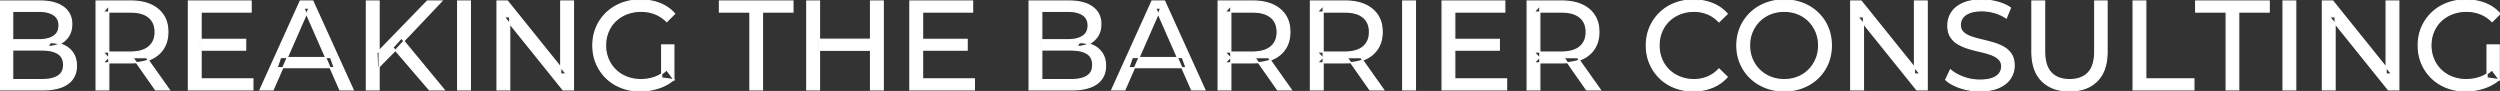 <svg width="1969.2" height="71.602" viewBox="0 0 1969.2 71.602" xmlns="http://www.w3.org/2000/svg"><rect x="0" y="0" width="1969.2" height="71.602" fill="#333333" stroke="none"/><g id="svgGroup" stroke-linecap="round" fill-rule="evenodd" font-size="9pt" stroke="#ffffff" stroke-width="0.25mm" fill="#ffffff" style="stroke:#ffffff;stroke-width:0.25mm;fill:#ffffff"><path d="M 401.5 70.801 L 391.5 70.801 L 391.5 0.801 L 399.7 0.801 L 446 58.301 L 441.7 58.301 L 441.7 0.801 L 451.7 0.801 L 451.7 70.801 L 443.5 70.801 L 397.2 13.301 L 401.5 13.301 L 401.5 70.801 Z M 1467.8 70.801 L 1457.8 70.801 L 1457.8 0.801 L 1466 0.801 L 1512.3 58.301 L 1508 58.301 L 1508 0.801 L 1518 0.801 L 1518 70.801 L 1509.8 70.801 L 1463.5 13.301 L 1467.8 13.301 L 1467.8 70.801 Z M 1839.3 70.801 L 1829.3 70.801 L 1829.3 0.801 L 1837.5 0.801 L 1883.8 58.301 L 1879.5 58.301 L 1879.5 0.801 L 1889.5 0.801 L 1889.5 70.801 L 1881.3 70.801 L 1835 13.301 L 1839.3 13.301 L 1839.3 70.801 Z M 530.8 62.701 L 521.2 61.401 L 521.2 35.401 L 530.8 35.401 L 530.8 62.701 L 525.1 55.101 A 30.692 30.692 0 0 1 523.139 56.782 A 25.548 25.548 0 0 1 515.55 60.951 Q 510.4 62.701 504.8 62.701 A 34.562 34.562 0 0 1 502.582 62.63 A 29.331 29.331 0 0 1 493.7 60.701 Q 488.6 58.701 484.85 55.051 Q 481.1 51.401 479.05 46.451 A 26.264 26.264 0 0 1 478.406 44.727 A 27.974 27.974 0 0 1 477 35.801 A 31.85 31.85 0 0 1 477.041 34.186 A 27.309 27.309 0 0 1 479.05 25.051 Q 481.1 20.101 484.85 16.501 A 25.38 25.38 0 0 1 486.087 15.388 A 26.949 26.949 0 0 1 493.75 10.901 A 28.408 28.408 0 0 1 496.756 9.923 A 31.657 31.657 0 0 1 504.9 8.901 Q 510.8 8.901 515.85 10.851 A 25.335 25.335 0 0 1 519.606 12.673 A 29.42 29.42 0 0 1 525.2 17.001 L 531.4 10.801 Q 526.6 5.401 519.7 2.701 A 37.634 37.634 0 0 0 514.096 1.003 A 44.386 44.386 0 0 0 504.5 0.001 A 47.353 47.353 0 0 0 499.998 0.21 A 38.97 38.97 0 0 0 489.5 2.651 Q 482.7 5.301 477.65 10.151 Q 472.6 15.001 469.8 21.501 A 33.027 33.027 0 0 0 468.149 26.34 A 37.816 37.816 0 0 0 467 35.801 A 41.385 41.385 0 0 0 467.116 38.916 A 34.657 34.657 0 0 0 469.8 50.101 Q 472.6 56.601 477.6 61.451 Q 482.6 66.301 489.4 68.951 A 37.281 37.281 0 0 0 494.683 70.565 A 43.291 43.291 0 0 0 504.3 71.601 Q 511.7 71.601 518.65 69.351 A 40.524 40.524 0 0 0 519.938 68.91 A 35.119 35.119 0 0 0 530.8 62.701 Z M 1968.6 62.701 L 1959 61.401 L 1959 35.401 L 1968.6 35.401 L 1968.6 62.701 L 1962.9 55.101 A 30.692 30.692 0 0 1 1960.939 56.782 A 25.548 25.548 0 0 1 1953.35 60.951 Q 1948.2 62.701 1942.6 62.701 A 34.562 34.562 0 0 1 1940.382 62.63 A 29.331 29.331 0 0 1 1931.5 60.701 Q 1926.4 58.701 1922.65 55.051 Q 1918.9 51.401 1916.85 46.451 A 26.264 26.264 0 0 1 1916.206 44.727 A 27.974 27.974 0 0 1 1914.8 35.801 A 31.85 31.85 0 0 1 1914.841 34.186 A 27.309 27.309 0 0 1 1916.85 25.051 Q 1918.9 20.101 1922.65 16.501 A 25.38 25.38 0 0 1 1923.887 15.388 A 26.949 26.949 0 0 1 1931.55 10.901 A 28.408 28.408 0 0 1 1934.556 9.923 A 31.657 31.657 0 0 1 1942.7 8.901 Q 1948.6 8.901 1953.65 10.851 A 25.335 25.335 0 0 1 1957.406 12.673 A 29.42 29.42 0 0 1 1963 17.001 L 1969.2 10.801 Q 1964.4 5.401 1957.5 2.701 A 37.634 37.634 0 0 0 1951.896 1.003 A 44.386 44.386 0 0 0 1942.3 0.001 A 47.353 47.353 0 0 0 1937.798 0.21 A 38.97 38.97 0 0 0 1927.3 2.651 Q 1920.5 5.301 1915.45 10.151 Q 1910.4 15.001 1907.6 21.501 A 33.027 33.027 0 0 0 1905.949 26.34 A 37.816 37.816 0 0 0 1904.8 35.801 A 41.385 41.385 0 0 0 1904.916 38.916 A 34.657 34.657 0 0 0 1907.6 50.101 Q 1910.4 56.601 1915.4 61.451 Q 1920.4 66.301 1927.2 68.951 A 37.281 37.281 0 0 0 1932.483 70.565 A 43.291 43.291 0 0 0 1942.1 71.601 Q 1949.5 71.601 1956.45 69.351 A 40.524 40.524 0 0 0 1957.738 68.91 A 35.119 35.119 0 0 0 1968.6 62.701 Z M 1532.6 62.801 L 1536.3 55.001 A 27.842 27.842 0 0 0 1541.151 58.369 Q 1543.506 59.676 1546.318 60.733 A 45.979 45.979 0 0 0 1546.5 60.801 Q 1552.7 63.101 1559.4 63.101 A 43.567 43.567 0 0 0 1563.322 62.935 Q 1565.227 62.762 1566.837 62.409 A 18.754 18.754 0 0 0 1569.3 61.701 Q 1572.33 60.584 1574.088 58.801 A 8.64 8.64 0 0 0 1574.9 57.851 Q 1576.7 55.401 1576.7 52.301 A 8.945 8.945 0 0 0 1576.32 49.63 A 7.122 7.122 0 0 0 1574.35 46.501 Q 1572.069 44.365 1568.469 43.03 A 24.656 24.656 0 0 0 1568.25 42.951 A 62.293 62.293 0 0 0 1563.401 41.435 A 77.48 77.48 0 0 0 1560 40.601 Q 1555.5 39.601 1550.95 38.251 Q 1546.4 36.901 1542.65 34.801 Q 1538.9 32.701 1536.6 29.151 Q 1534.588 26.044 1534.336 21.368 A 25.468 25.468 0 0 1 1534.3 20.001 Q 1534.3 14.601 1537.15 10.051 A 17.59 17.59 0 0 1 1541.775 5.174 A 24.573 24.573 0 0 1 1545.95 2.751 A 26.948 26.948 0 0 1 1551.549 0.92 Q 1554.326 0.316 1557.572 0.109 A 55.374 55.374 0 0 1 1561.1 0.001 Q 1567.2 0.001 1573.2 1.601 A 37.78 37.78 0 0 1 1579.123 3.696 A 29.942 29.942 0 0 1 1583.6 6.201 L 1580.3 14.201 Q 1575.8 11.201 1570.8 9.851 A 38.907 38.907 0 0 0 1564.067 8.632 A 33.83 33.83 0 0 0 1561.1 8.501 Q 1556.735 8.501 1553.52 9.321 A 17.691 17.691 0 0 0 1551.4 10.001 A 16.236 16.236 0 0 0 1548.934 11.208 Q 1547.615 12.008 1546.676 12.994 A 8.663 8.663 0 0 0 1545.85 14.001 Q 1544.1 16.501 1544.1 19.601 A 9.419 9.419 0 0 0 1544.444 22.214 A 7.115 7.115 0 0 0 1546.45 25.501 A 14.645 14.645 0 0 0 1549.439 27.638 Q 1550.849 28.411 1552.547 28.999 A 47.069 47.069 0 0 0 1552.55 29.001 A 75.128 75.128 0 0 0 1557.268 30.456 A 94.322 94.322 0 0 0 1560.8 31.351 Q 1565.3 32.401 1569.85 33.701 Q 1574.4 35.001 1578.15 37.101 Q 1581.9 39.201 1584.2 42.701 Q 1586.5 46.201 1586.5 51.701 Q 1586.5 57.001 1583.6 61.551 A 17.659 17.659 0 0 1 1579.046 66.319 A 24.933 24.933 0 0 1 1574.65 68.851 Q 1569.663 71.117 1562.537 71.516 A 56.225 56.225 0 0 1 1559.4 71.601 Q 1551.4 71.601 1544.1 69.151 Q 1538.226 67.179 1534.359 64.269 A 22.208 22.208 0 0 1 1532.6 62.801 Z M 1600.5 40.601 L 1600.5 0.801 L 1610.5 0.801 L 1610.5 40.201 A 42.251 42.251 0 0 0 1610.907 46.283 Q 1611.948 53.419 1615.65 57.301 A 16.777 16.777 0 0 0 1623.931 61.988 Q 1626.785 62.701 1630.2 62.701 A 26.762 26.762 0 0 0 1636.092 62.091 Q 1640.094 61.188 1643.018 58.946 A 15.879 15.879 0 0 0 1644.85 57.301 A 16.272 16.272 0 0 0 1648.279 51.623 Q 1650 46.965 1650 40.201 L 1650 0.801 L 1659.7 0.801 L 1659.7 40.601 A 47.155 47.155 0 0 1 1658.933 49.388 Q 1657.972 54.453 1655.803 58.396 A 23.645 23.645 0 0 1 1651.85 63.701 A 25.836 25.836 0 0 1 1639.309 70.58 Q 1635.227 71.569 1630.411 71.6 A 48.556 48.556 0 0 1 1630.1 71.601 A 38.818 38.818 0 0 1 1621.035 70.602 A 26.053 26.053 0 0 1 1608.4 63.701 A 25.174 25.174 0 0 1 1602.236 53.247 Q 1600.988 49.278 1600.637 44.481 A 53.214 53.214 0 0 1 1600.5 40.601 Z M 215.1 70.801 L 204.8 70.801 L 236.5 0.801 L 246.4 0.801 L 278.2 70.801 L 267.7 70.801 L 239.4 6.401 L 243.4 6.401 L 215.1 70.801 Z M 886 70.801 L 875.7 70.801 L 907.4 0.801 L 917.3 0.801 L 949.1 70.801 L 938.6 70.801 L 910.3 6.401 L 914.3 6.401 L 886 70.801 Z M 1360.5 10.901 L 1354 17.201 A 26.705 26.705 0 0 0 1347.512 12.15 A 24.602 24.602 0 0 0 1345 10.951 A 27.886 27.886 0 0 0 1334.478 8.901 A 31.612 31.612 0 0 0 1334.3 8.901 A 30.61 30.61 0 0 0 1326.423 9.889 A 27.448 27.448 0 0 0 1323.35 10.901 Q 1318.3 12.901 1314.6 16.501 Q 1310.9 20.101 1308.85 25.051 A 27.309 27.309 0 0 0 1306.841 34.186 A 31.85 31.85 0 0 0 1306.8 35.801 Q 1306.8 41.601 1308.85 46.551 Q 1310.9 51.501 1314.6 55.101 Q 1318.3 58.701 1323.35 60.701 A 28.858 28.858 0 0 0 1332.477 62.652 A 33.689 33.689 0 0 0 1334.3 62.701 A 28.015 28.015 0 0 0 1344.53 60.838 A 26.969 26.969 0 0 0 1345 60.651 A 24.864 24.864 0 0 0 1352.726 55.589 A 29.346 29.346 0 0 0 1354 54.301 L 1360.5 60.601 Q 1355.7 66.001 1348.85 68.801 A 37.994 37.994 0 0 1 1337.446 71.457 A 45.512 45.512 0 0 1 1333.8 71.601 Q 1325.8 71.601 1319.05 68.951 Q 1312.3 66.301 1307.35 61.451 Q 1302.4 56.601 1299.6 50.101 A 34.657 34.657 0 0 1 1296.916 38.916 A 41.385 41.385 0 0 1 1296.8 35.801 A 37.816 37.816 0 0 1 1297.949 26.34 A 33.027 33.027 0 0 1 1299.6 21.501 Q 1302.4 15.001 1307.4 10.151 Q 1312.4 5.301 1319.15 2.651 Q 1325.9 0.001 1333.9 0.001 A 41.814 41.814 0 0 1 1343.993 1.185 A 36.765 36.765 0 0 1 1348.85 2.751 Q 1355.7 5.501 1360.5 10.901 Z M 199.2 70.801 L 148.4 70.801 L 148.4 0.801 L 197.8 0.801 L 197.8 9.501 L 158.4 9.501 L 158.4 62.101 L 199.2 62.101 L 199.2 70.801 Z M 767.5 70.801 L 716.7 70.801 L 716.7 0.801 L 766.1 0.801 L 766.1 9.501 L 726.7 9.501 L 726.7 62.101 L 767.5 62.101 L 767.5 70.801 Z M 1186.7 70.801 L 1135.9 70.801 L 1135.9 0.801 L 1185.3 0.801 L 1185.3 9.501 L 1145.9 9.501 L 1145.9 62.101 L 1186.7 62.101 L 1186.7 70.801 Z M 33.4 70.801 L 0 70.801 L 0 0.801 L 31.4 0.801 Q 39.341 0.801 44.87 2.889 A 20.831 20.831 0 0 1 50 5.651 A 15.39 15.39 0 0 1 56.395 16.825 A 20.097 20.097 0 0 1 56.5 18.901 A 21.116 21.116 0 0 1 56.055 23.351 A 15.14 15.14 0 0 1 53.95 28.501 Q 51.4 32.401 47.1 34.501 Q 42.8 36.601 37.8 36.601 L 39.6 33.601 A 29.191 29.191 0 0 1 45.084 34.093 A 22.393 22.393 0 0 1 50.2 35.701 Q 54.8 37.801 57.5 41.851 A 15.595 15.595 0 0 1 59.754 47.347 A 22.079 22.079 0 0 1 60.2 51.901 A 19.186 19.186 0 0 1 59.251 58.081 A 15.744 15.744 0 0 1 53.45 65.851 Q 48.636 69.381 40.491 70.393 A 57.634 57.634 0 0 1 33.4 70.801 Z M 844 70.801 L 810.6 70.801 L 810.6 0.801 L 842 0.801 Q 849.941 0.801 855.47 2.889 A 20.831 20.831 0 0 1 860.6 5.651 A 15.39 15.39 0 0 1 866.995 16.825 A 20.097 20.097 0 0 1 867.1 18.901 A 21.116 21.116 0 0 1 866.655 23.351 A 15.14 15.14 0 0 1 864.55 28.501 Q 862 32.401 857.7 34.501 Q 853.4 36.601 848.4 36.601 L 850.2 33.601 A 29.191 29.191 0 0 1 855.684 34.093 A 22.393 22.393 0 0 1 860.8 35.701 Q 865.4 37.801 868.1 41.851 A 15.595 15.595 0 0 1 870.354 47.347 A 22.079 22.079 0 0 1 870.8 51.901 A 19.186 19.186 0 0 1 869.851 58.081 A 15.744 15.744 0 0 1 864.05 65.851 Q 859.236 69.381 851.091 70.393 A 57.634 57.634 0 0 1 844 70.801 Z M 600.6 70.801 L 590.7 70.801 L 590.7 9.501 L 566.7 9.501 L 566.7 0.801 L 624.6 0.801 L 624.6 9.501 L 600.6 9.501 L 600.6 70.801 Z M 1763.4 70.801 L 1753.5 70.801 L 1753.5 9.501 L 1729.5 9.501 L 1729.5 0.801 L 1787.4 0.801 L 1787.4 9.501 L 1763.4 9.501 L 1763.4 70.801 Z M 85.7 70.801 L 75.7 70.801 L 75.7 0.801 L 103 0.801 A 46.328 46.328 0 0 1 111.574 1.545 Q 116.372 2.45 120.183 4.452 A 24.419 24.419 0 0 1 124.4 7.251 A 21.056 21.056 0 0 1 131.97 21.397 A 30.401 30.401 0 0 1 132.2 25.201 A 27.638 27.638 0 0 1 131.481 31.647 A 21.292 21.292 0 0 1 128.7 38.251 A 21.762 21.762 0 0 1 120.658 45.632 A 27.037 27.037 0 0 1 118.7 46.601 A 31.633 31.633 0 0 1 111.586 48.764 Q 108.377 49.362 104.714 49.475 A 55.998 55.998 0 0 1 103 49.501 L 81.2 49.501 L 85.7 44.901 L 85.7 70.801 Z M 969.5 70.801 L 959.5 70.801 L 959.5 0.801 L 986.8 0.801 A 46.328 46.328 0 0 1 995.374 1.545 Q 1000.172 2.45 1003.983 4.452 A 24.419 24.419 0 0 1 1008.2 7.251 A 21.056 21.056 0 0 1 1015.77 21.397 A 30.401 30.401 0 0 1 1016 25.201 A 27.638 27.638 0 0 1 1015.281 31.647 A 21.292 21.292 0 0 1 1012.5 38.251 A 21.762 21.762 0 0 1 1004.458 45.632 A 27.037 27.037 0 0 1 1002.5 46.601 A 31.633 31.633 0 0 1 995.386 48.764 Q 992.177 49.362 988.514 49.475 A 55.998 55.998 0 0 1 986.8 49.501 L 965 49.501 L 969.5 44.901 L 969.5 70.801 Z M 1042.2 70.801 L 1032.2 70.801 L 1032.2 0.801 L 1059.5 0.801 A 46.328 46.328 0 0 1 1068.074 1.545 Q 1072.872 2.45 1076.683 4.452 A 24.419 24.419 0 0 1 1080.9 7.251 A 21.056 21.056 0 0 1 1088.47 21.397 A 30.401 30.401 0 0 1 1088.7 25.201 A 27.638 27.638 0 0 1 1087.981 31.647 A 21.292 21.292 0 0 1 1085.2 38.251 A 21.762 21.762 0 0 1 1077.158 45.632 A 27.037 27.037 0 0 1 1075.2 46.601 A 31.633 31.633 0 0 1 1068.086 48.764 Q 1064.877 49.362 1061.214 49.475 A 55.998 55.998 0 0 1 1059.5 49.501 L 1037.7 49.501 L 1042.2 44.901 L 1042.2 70.801 Z M 1212.9 70.801 L 1202.9 70.801 L 1202.9 0.801 L 1230.2 0.801 A 46.328 46.328 0 0 1 1238.774 1.545 Q 1243.572 2.45 1247.383 4.452 A 24.419 24.419 0 0 1 1251.6 7.251 A 21.056 21.056 0 0 1 1259.17 21.397 A 30.401 30.401 0 0 1 1259.4 25.201 A 27.638 27.638 0 0 1 1258.681 31.647 A 21.292 21.292 0 0 1 1255.9 38.251 A 21.762 21.762 0 0 1 1247.858 45.632 A 27.037 27.037 0 0 1 1245.9 46.601 A 31.633 31.633 0 0 1 1238.786 48.764 Q 1235.577 49.362 1231.914 49.475 A 55.998 55.998 0 0 1 1230.2 49.501 L 1208.4 49.501 L 1212.9 44.901 L 1212.9 70.801 Z M 10 8.901 L 10 62.701 L 33 62.701 A 39.541 39.541 0 0 0 37.696 62.441 Q 40.014 62.163 41.917 61.587 A 15.21 15.21 0 0 0 45.7 59.901 A 9.151 9.151 0 0 0 49.945 53.238 A 14.153 14.153 0 0 0 50.1 51.101 A 13.312 13.312 0 0 0 49.67 47.61 A 8.986 8.986 0 0 0 45.7 42.201 A 15.266 15.266 0 0 0 41.852 40.494 Q 39.934 39.922 37.598 39.649 A 39.738 39.738 0 0 0 33 39.401 L 9.1 39.401 L 9.1 31.301 L 30.5 31.301 A 33.382 33.382 0 0 0 34.918 31.027 Q 37.165 30.726 39.011 30.095 A 14.171 14.171 0 0 0 42.3 28.501 Q 46.5 25.701 46.5 20.101 A 11.798 11.798 0 0 0 46.004 16.581 A 8.921 8.921 0 0 0 42.3 11.701 Q 39.191 9.628 34.219 9.089 A 34.604 34.604 0 0 0 30.5 8.901 L 10 8.901 Z M 820.6 8.901 L 820.6 62.701 L 843.6 62.701 A 39.541 39.541 0 0 0 848.296 62.441 Q 850.614 62.163 852.517 61.587 A 15.21 15.21 0 0 0 856.3 59.901 A 9.151 9.151 0 0 0 860.545 53.238 A 14.153 14.153 0 0 0 860.7 51.101 A 13.312 13.312 0 0 0 860.27 47.61 A 8.986 8.986 0 0 0 856.3 42.201 A 15.266 15.266 0 0 0 852.452 40.494 Q 850.534 39.922 848.198 39.649 A 39.738 39.738 0 0 0 843.6 39.401 L 819.7 39.401 L 819.7 31.301 L 841.1 31.301 A 33.382 33.382 0 0 0 845.518 31.027 Q 847.765 30.726 849.611 30.095 A 14.171 14.171 0 0 0 852.9 28.501 Q 857.1 25.701 857.1 20.101 A 11.798 11.798 0 0 0 856.604 16.581 A 8.921 8.921 0 0 0 852.9 11.701 Q 849.791 9.628 844.819 9.089 A 34.604 34.604 0 0 0 841.1 8.901 L 820.6 8.901 Z M 1728.1 70.801 L 1680.2 70.801 L 1680.2 0.801 L 1690.2 0.801 L 1690.2 62.101 L 1728.1 62.101 L 1728.1 70.801 Z M 1394.719 70.266 A 41.692 41.692 0 0 0 1405.4 71.601 Q 1413.4 71.601 1420.15 68.951 Q 1426.9 66.301 1431.95 61.451 Q 1437 56.601 1439.75 50.101 A 33.484 33.484 0 0 0 1441.426 45.043 A 38.579 38.579 0 0 0 1442.5 35.801 Q 1442.5 28.001 1439.75 21.501 Q 1437 15.001 1431.95 10.151 Q 1426.9 5.301 1420.15 2.651 Q 1413.4 0.001 1405.4 0.001 A 46.114 46.114 0 0 0 1401.796 0.139 A 38.604 38.604 0 0 0 1390.5 2.701 Q 1383.7 5.401 1378.7 10.251 Q 1373.7 15.101 1370.9 21.601 A 33.135 33.135 0 0 0 1369.422 25.787 A 37.008 37.008 0 0 0 1368.1 35.801 A 40.88 40.88 0 0 0 1368.168 38.177 A 34.75 34.75 0 0 0 1370.9 50.001 Q 1373.7 56.501 1378.7 61.351 A 34.181 34.181 0 0 0 1379.654 62.241 A 35.747 35.747 0 0 0 1390.55 68.901 A 37.364 37.364 0 0 0 1394.719 70.266 Z M 1405.4 62.701 A 29.529 29.529 0 0 0 1413.136 61.712 A 26.489 26.489 0 0 0 1416.15 60.701 Q 1421.1 58.701 1424.75 55.051 Q 1428.4 51.401 1430.45 46.501 A 26.783 26.783 0 0 0 1432.439 37.768 A 31.575 31.575 0 0 0 1432.5 35.801 A 28.721 28.721 0 0 0 1431.575 28.413 A 25.509 25.509 0 0 0 1430.45 25.101 Q 1428.4 20.201 1424.75 16.551 Q 1421.1 12.901 1416.15 10.901 A 27.834 27.834 0 0 0 1407.192 8.949 A 32.539 32.539 0 0 0 1405.4 8.901 A 30.378 30.378 0 0 0 1398.231 9.721 A 26.386 26.386 0 0 0 1394.55 10.901 Q 1389.6 12.901 1385.9 16.551 Q 1382.2 20.201 1380.15 25.101 A 26.783 26.783 0 0 0 1378.161 33.833 A 31.575 31.575 0 0 0 1378.1 35.801 A 28.721 28.721 0 0 0 1379.025 43.188 A 25.509 25.509 0 0 0 1380.15 46.501 Q 1382.2 51.401 1385.9 55.051 Q 1389.6 58.701 1394.55 60.701 A 27.728 27.728 0 0 0 1402.864 62.605 A 33.083 33.083 0 0 0 1405.4 62.701 Z M 298.6 70.801 L 288.6 70.801 L 288.6 0.801 L 298.6 0.801 L 298.6 70.801 Z M 370.5 70.801 L 360.5 70.801 L 360.5 0.801 L 370.5 0.801 L 370.5 70.801 Z M 695.7 70.801 L 685.7 70.801 L 685.7 0.801 L 695.7 0.801 L 695.7 70.801 Z M 645.5 70.801 L 635.5 70.801 L 635.5 0.801 L 645.5 0.801 L 645.5 70.801 Z M 1114.9 70.801 L 1104.9 70.801 L 1104.9 0.801 L 1114.9 0.801 L 1114.9 70.801 Z M 1808.3 70.801 L 1798.3 70.801 L 1798.3 0.801 L 1808.3 0.801 L 1808.3 70.801 Z M 85.7 4.501 L 85.7 45.901 L 81.2 41.001 L 102.7 41.001 A 35.561 35.561 0 0 0 108.118 40.615 Q 110.96 40.176 113.242 39.236 A 15.194 15.194 0 0 0 117.25 36.851 A 13.541 13.541 0 0 0 121.98 28.216 A 19.841 19.841 0 0 0 122.2 25.201 A 18.16 18.16 0 0 0 121.575 20.298 A 13.056 13.056 0 0 0 117.25 13.601 A 15.897 15.897 0 0 0 112.042 10.802 Q 108.109 9.501 102.7 9.501 L 81.2 9.501 L 85.7 4.501 Z M 969.5 4.501 L 969.5 45.901 L 965 41.001 L 986.5 41.001 A 35.561 35.561 0 0 0 991.918 40.615 Q 994.76 40.176 997.042 39.236 A 15.194 15.194 0 0 0 1001.05 36.851 A 13.541 13.541 0 0 0 1005.78 28.216 A 19.841 19.841 0 0 0 1006 25.201 A 18.16 18.16 0 0 0 1005.375 20.298 A 13.056 13.056 0 0 0 1001.05 13.601 A 15.897 15.897 0 0 0 995.842 10.802 Q 991.909 9.501 986.5 9.501 L 965 9.501 L 969.5 4.501 Z M 1042.2 4.501 L 1042.2 45.901 L 1037.7 41.001 L 1059.2 41.001 A 35.561 35.561 0 0 0 1064.618 40.615 Q 1067.46 40.176 1069.742 39.236 A 15.194 15.194 0 0 0 1073.75 36.851 A 13.541 13.541 0 0 0 1078.48 28.216 A 19.841 19.841 0 0 0 1078.7 25.201 A 18.16 18.16 0 0 0 1078.075 20.298 A 13.056 13.056 0 0 0 1073.75 13.601 A 15.897 15.897 0 0 0 1068.542 10.802 Q 1064.609 9.501 1059.2 9.501 L 1037.7 9.501 L 1042.2 4.501 Z M 1212.9 4.501 L 1212.9 45.901 L 1208.4 41.001 L 1229.9 41.001 A 35.561 35.561 0 0 0 1235.318 40.615 Q 1238.16 40.176 1240.442 39.236 A 15.194 15.194 0 0 0 1244.45 36.851 A 13.541 13.541 0 0 0 1249.18 28.216 A 19.841 19.841 0 0 0 1249.4 25.201 A 18.16 18.16 0 0 0 1248.775 20.298 A 13.056 13.056 0 0 0 1244.45 13.601 A 15.897 15.897 0 0 0 1239.242 10.802 Q 1235.309 9.501 1229.9 9.501 L 1208.4 9.501 L 1212.9 4.501 Z M 311.7 39.401 L 297.4 53.901 L 296.9 41.701 L 336.6 0.801 L 348 0.801 L 317.3 33.201 L 311.7 39.401 Z M 349.9 70.801 L 338.2 70.801 L 309.5 37.401 L 316.2 30.001 L 349.9 70.801 Z M 686.6 39.601 L 644.5 39.601 L 644.5 30.901 L 686.6 30.901 L 686.6 39.601 Z M 263.3 53.301 L 218.3 53.301 L 221 45.301 L 260.4 45.301 L 263.3 53.301 Z M 934.2 53.301 L 889.2 53.301 L 891.9 45.301 L 931.3 45.301 L 934.2 53.301 Z M 193.5 39.501 L 157.5 39.501 L 157.5 31.001 L 193.5 31.001 L 193.5 39.501 Z M 761.8 39.501 L 725.8 39.501 L 725.8 31.001 L 761.8 31.001 L 761.8 39.501 Z M 1181 39.501 L 1145 39.501 L 1145 31.001 L 1181 31.001 L 1181 39.501 Z M 133.4 70.801 L 122.5 70.801 L 104.7 45.401 L 115.4 45.401 L 133.4 70.801 Z M 1017.2 70.801 L 1006.3 70.801 L 988.5 45.401 L 999.2 45.401 L 1017.2 70.801 Z M 1089.9 70.801 L 1079 70.801 L 1061.2 45.401 L 1071.9 45.401 L 1089.9 70.801 Z M 1260.6 70.801 L 1249.7 70.801 L 1231.9 45.401 L 1242.6 45.401 L 1260.6 70.801 Z" vector-effect="non-scaling-stroke"/></g></svg>